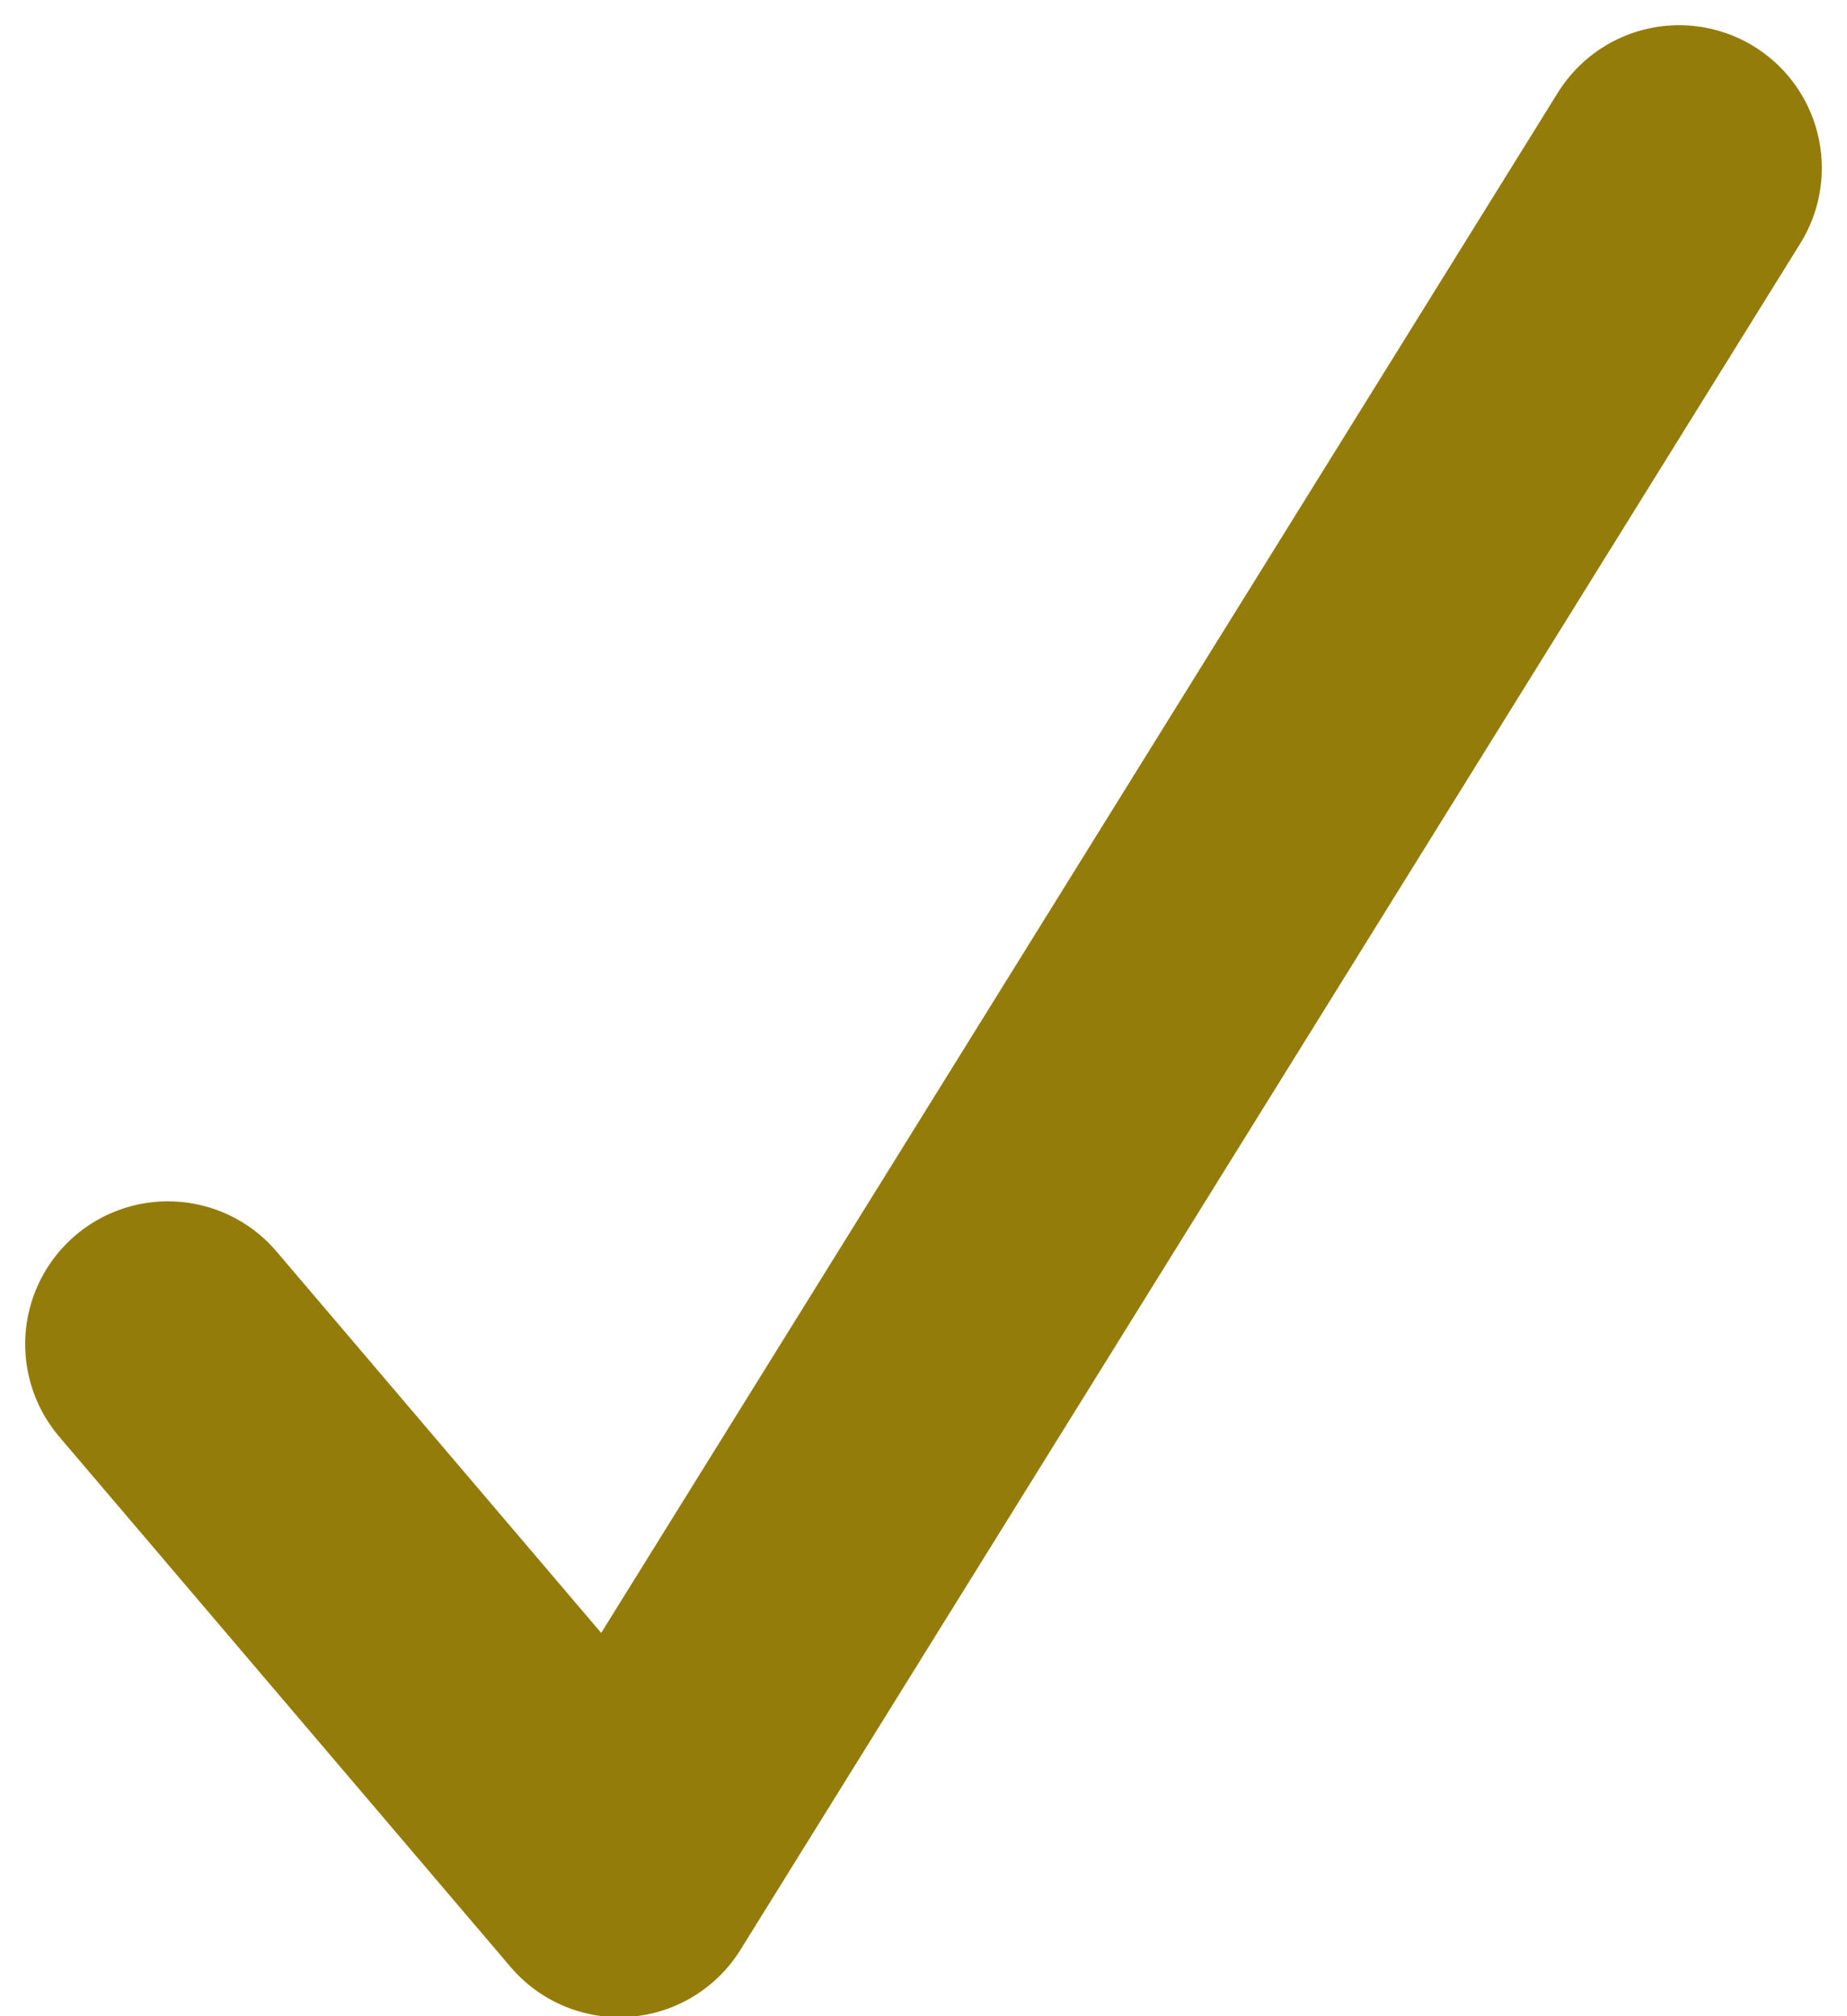 <svg width="11" height="12" viewBox="0 0 11 12" fill="none" xmlns="http://www.w3.org/2000/svg">
<path d="M10 1L3.688 11.156L1 8" stroke="#947C0A" stroke-width="1.7" stroke-linecap="round" stroke-linejoin="round"/>
</svg>
